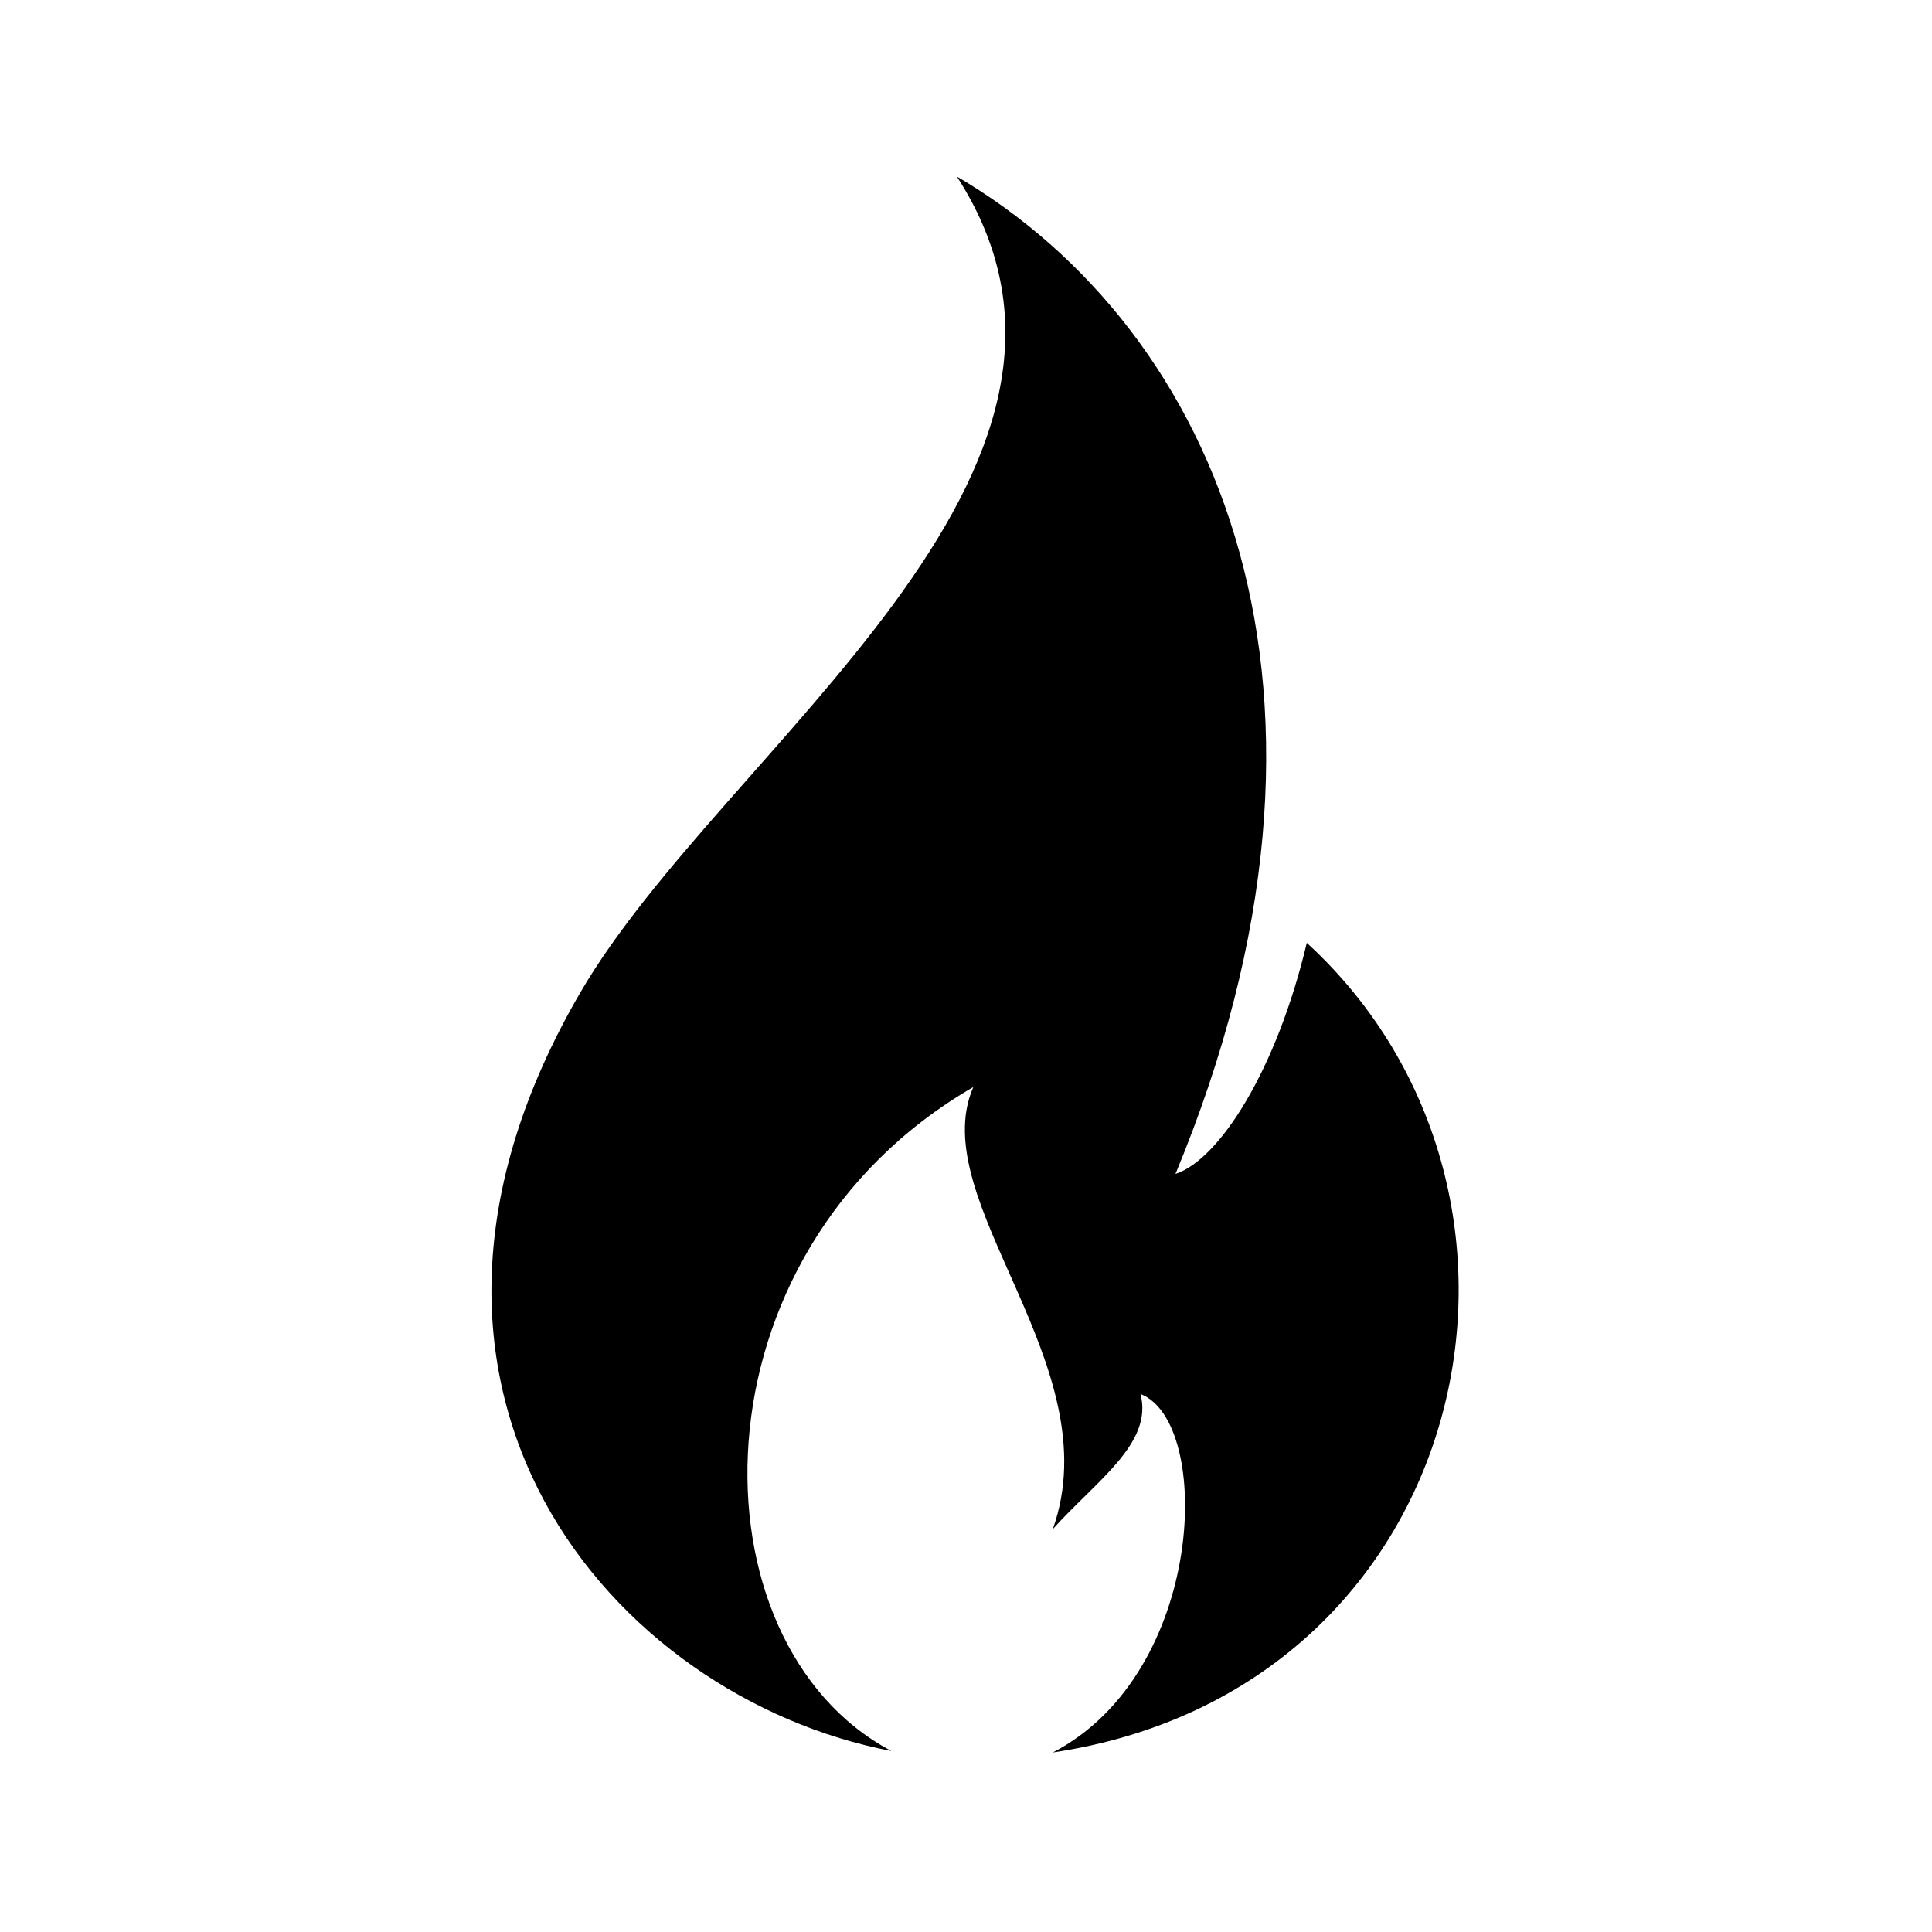 <svg xmlns="http://www.w3.org/2000/svg" xmlns:xlink="http://www.w3.org/1999/xlink" width="500" zoomAndPan="magnify" viewBox="0 0 375 375" height="500" preserveAspectRatio="xMidYMid meet" version="1.0"><defs><g/><clipPath id="ea0c2e3e99"><path d="M 95 34.402 L 284 34.402 L 284 340.402 L 95 340.402 Z M 95 34.402 " clip-rule="nonzero"/></clipPath></defs><g clip-path="url(#ea0c2e3e99)"><path fill="#000000" d="M 204.352 340.152 C 234.094 324.707 235.422 275.93 221.367 270.578 C 223.887 280.145 212.746 287.43 204.352 296.797 C 215.688 264.941 179.301 233.09 188.918 210.996 C 133.191 243.273 133.66 319.07 173.02 339.867 C 119.043 329.543 67.496 269.992 112.703 192.543 C 140.316 145.215 222.801 91.66 185.719 34.254 C 236.691 64.172 266.934 134.473 228.16 227.859 C 236.691 225.078 247.805 207.641 253.648 183.008 C 307.246 232.121 285.957 328.004 204.352 340.152 " fill-opacity="1" fill-rule="nonzero"/></g><g fill="#000000" fill-opacity="1"><g transform="translate(192.951, 193.125)"><g><path d="M 1.797 0 L 0.391 0 L 3.062 -4.469 L 0.531 -8.625 L 1.969 -8.625 L 3.953 -5.312 L 4.141 -5.312 L 6.141 -8.625 L 7.516 -8.625 L 5.047 -4.469 L 7.641 0 L 6.203 0 L 4.078 -3.641 L 3.906 -3.641 Z M 1.797 0 "/></g></g></g></svg>
